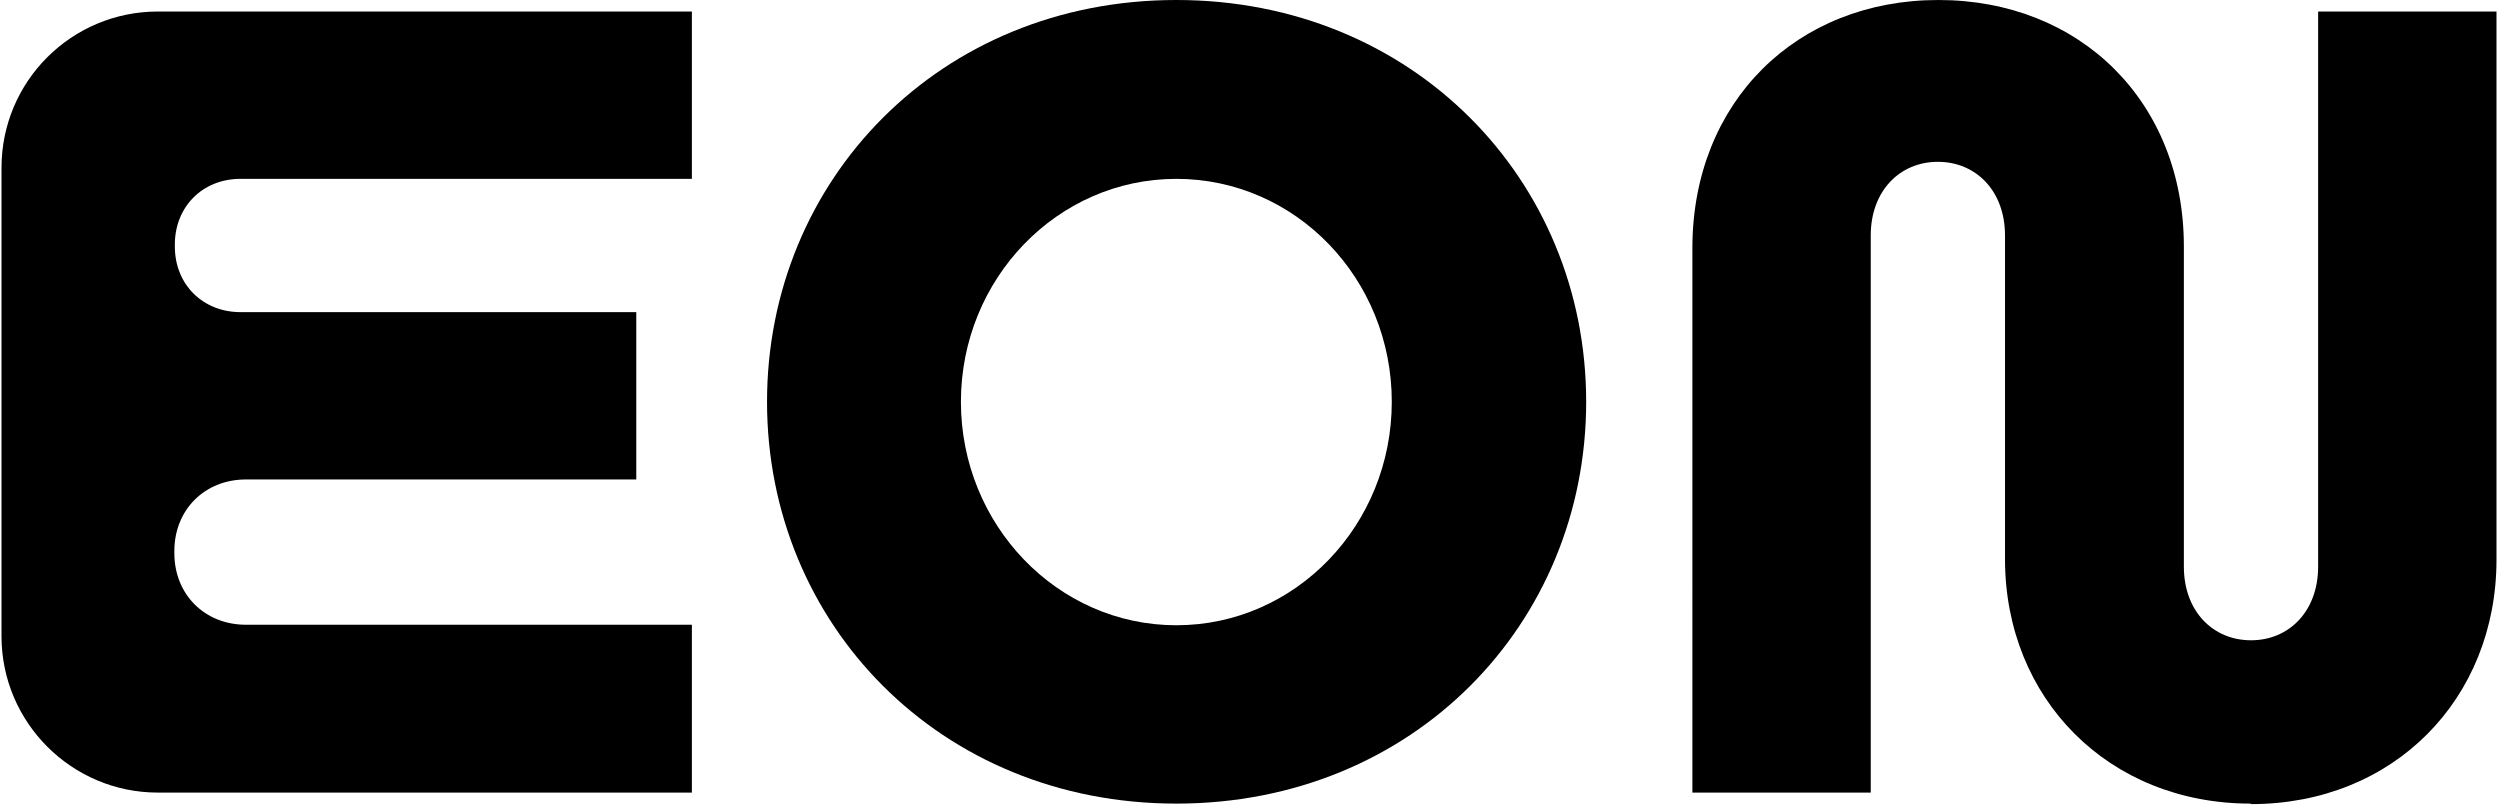 <?xml version="1.0" encoding="UTF-8"?> <svg xmlns="http://www.w3.org/2000/svg" version="1.1" viewBox="0 0 499 161"><g><g id="Layer_1"><path d="M449.2,160.4c-28.3,0-49-20.9-49-48.8V47c0-8.9-5.8-14.7-13.4-14.7s-13.4,5.8-13.4,14.7v111.2h-35.6V49.3C337.9,20.3,358.6,0,386.9,0s49,20.3,49,49.2v63.9c0,8.9,5.8,14.7,13.4,14.7s13.4-5.8,13.4-14.7V2.3h35.6v109.4c0,27.8-20.5,48.8-49,48.8Z"></path><path d="M234.8,160.4c-47.2,0-81.7-35.9-81.7-80.2S187.6,0,234.8,0s81.8,35.9,81.8,80.2-34.5,80.2-81.8,80.2ZM234.8,124.8c23.8,0,43-20,43-44.6s-19.2-44.5-43-44.5-43,20-43,44.5,19.2,44.6,43,44.6Z"></path><path d="M138.1,158.2H31.5c-17.2,0-31.2-14-31.2-31.2V33.5C.3,16.2,14.3,2.3,31.5,2.3h106.6v33.4H48c-7.6,0-13.1,5.6-13.1,13.1v.4c0,7.6,5.6,13.1,13.1,13.1h79v33.4H49.1c-8.2,0-14.3,6-14.3,14.3v.4c0,8.2,6,14.3,14.3,14.3h89v33.4Z"></path></g></g></svg> 